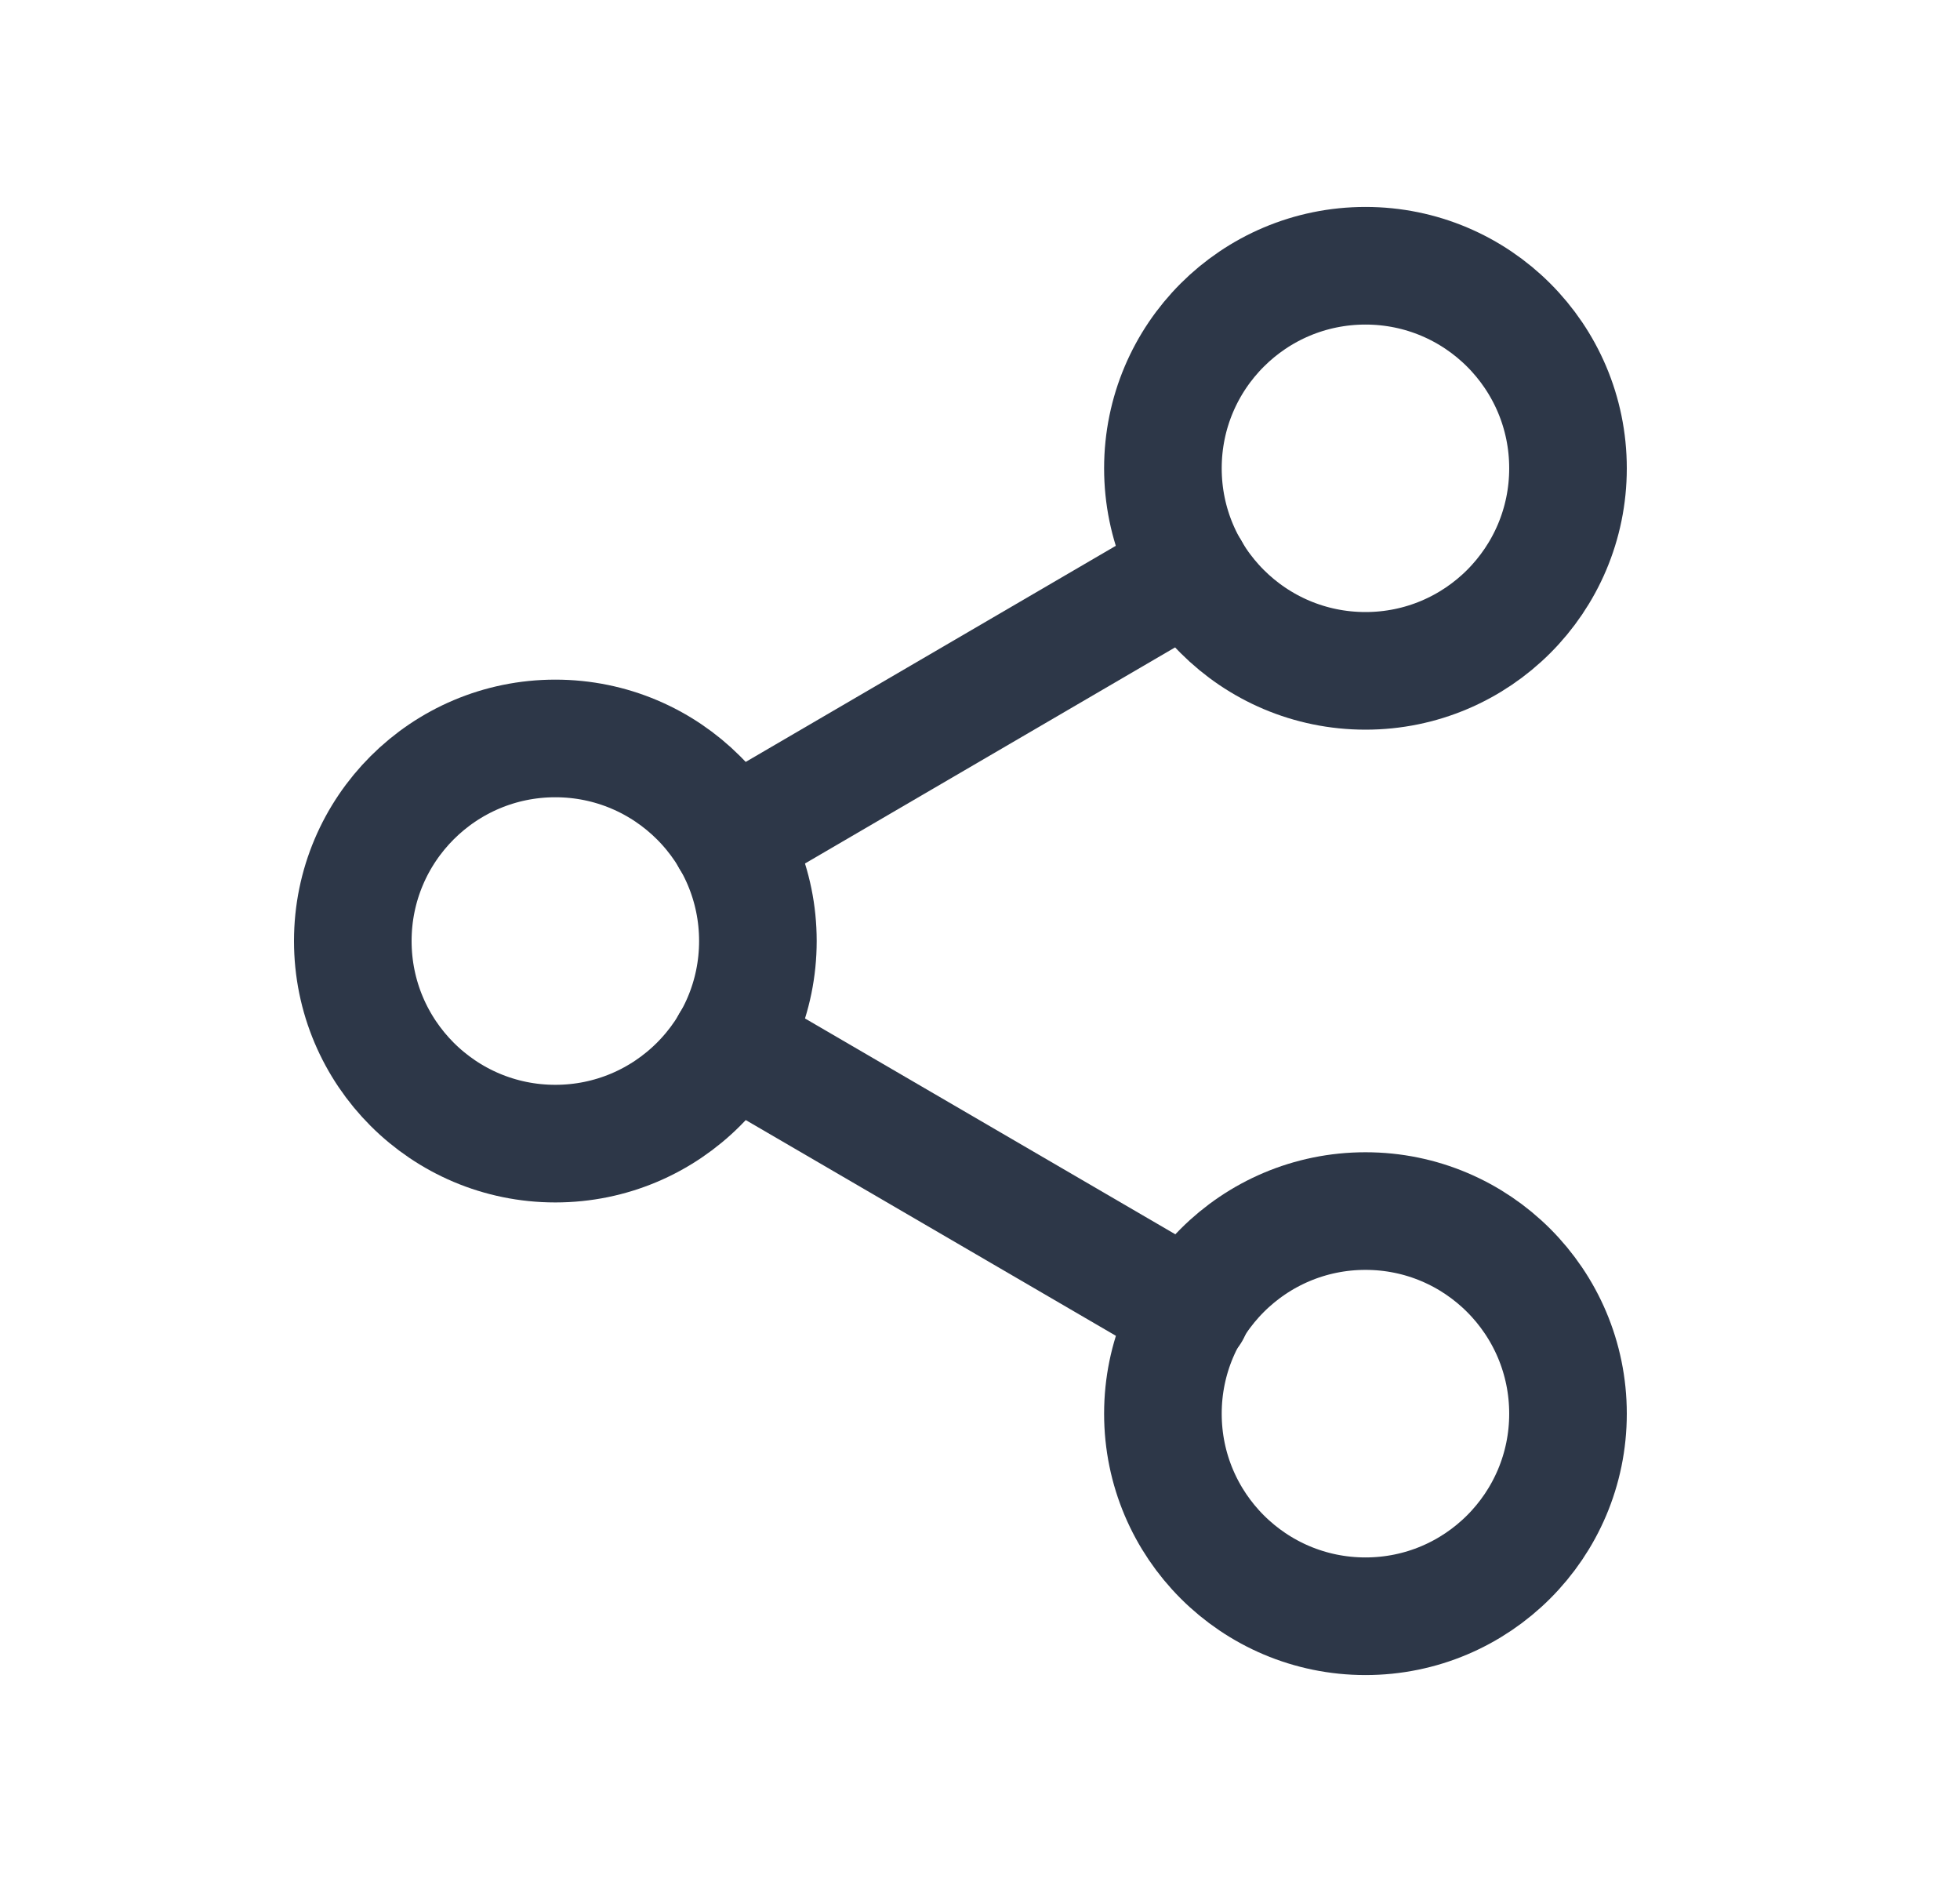 <svg width="25" height="24" viewBox="0 0 25 24" fill="none" xmlns="http://www.w3.org/2000/svg">
<path d="M17.417 8.555C18.843 8.555 20 7.399 20 5.972C20 4.545 18.843 3.389 17.417 3.389C15.99 3.389 14.833 4.545 14.833 5.972C14.833 7.399 15.99 8.555 17.417 8.555Z" stroke="#2D3748" stroke-width="1.5" stroke-linecap="round" stroke-linejoin="round"/>
<path d="M7.083 14.584C8.51 14.584 9.667 13.427 9.667 12C9.667 10.574 8.51 9.417 7.083 9.417C5.657 9.417 4.5 10.574 4.5 12C4.5 13.427 5.657 14.584 7.083 14.584Z" stroke="#2D3748" stroke-width="1.5" stroke-linecap="round" stroke-linejoin="round"/>
<path d="M17.417 20.611C18.843 20.611 20 19.454 20 18.028C20 16.601 18.843 15.444 17.417 15.444C15.99 15.444 14.833 16.601 14.833 18.028C14.833 19.454 15.99 20.611 17.417 20.611Z" stroke="#2D3748" stroke-width="1.5" stroke-linecap="round" stroke-linejoin="round"/>
<path d="M9.314 13.3L15.195 16.727" stroke="#2D3748" stroke-width="1.5" stroke-linecap="round" stroke-linejoin="round"/>
<path d="M15.186 7.272L9.314 10.7" stroke="#2D3748" stroke-width="1.5" stroke-linecap="round" stroke-linejoin="round"/>
</svg>

